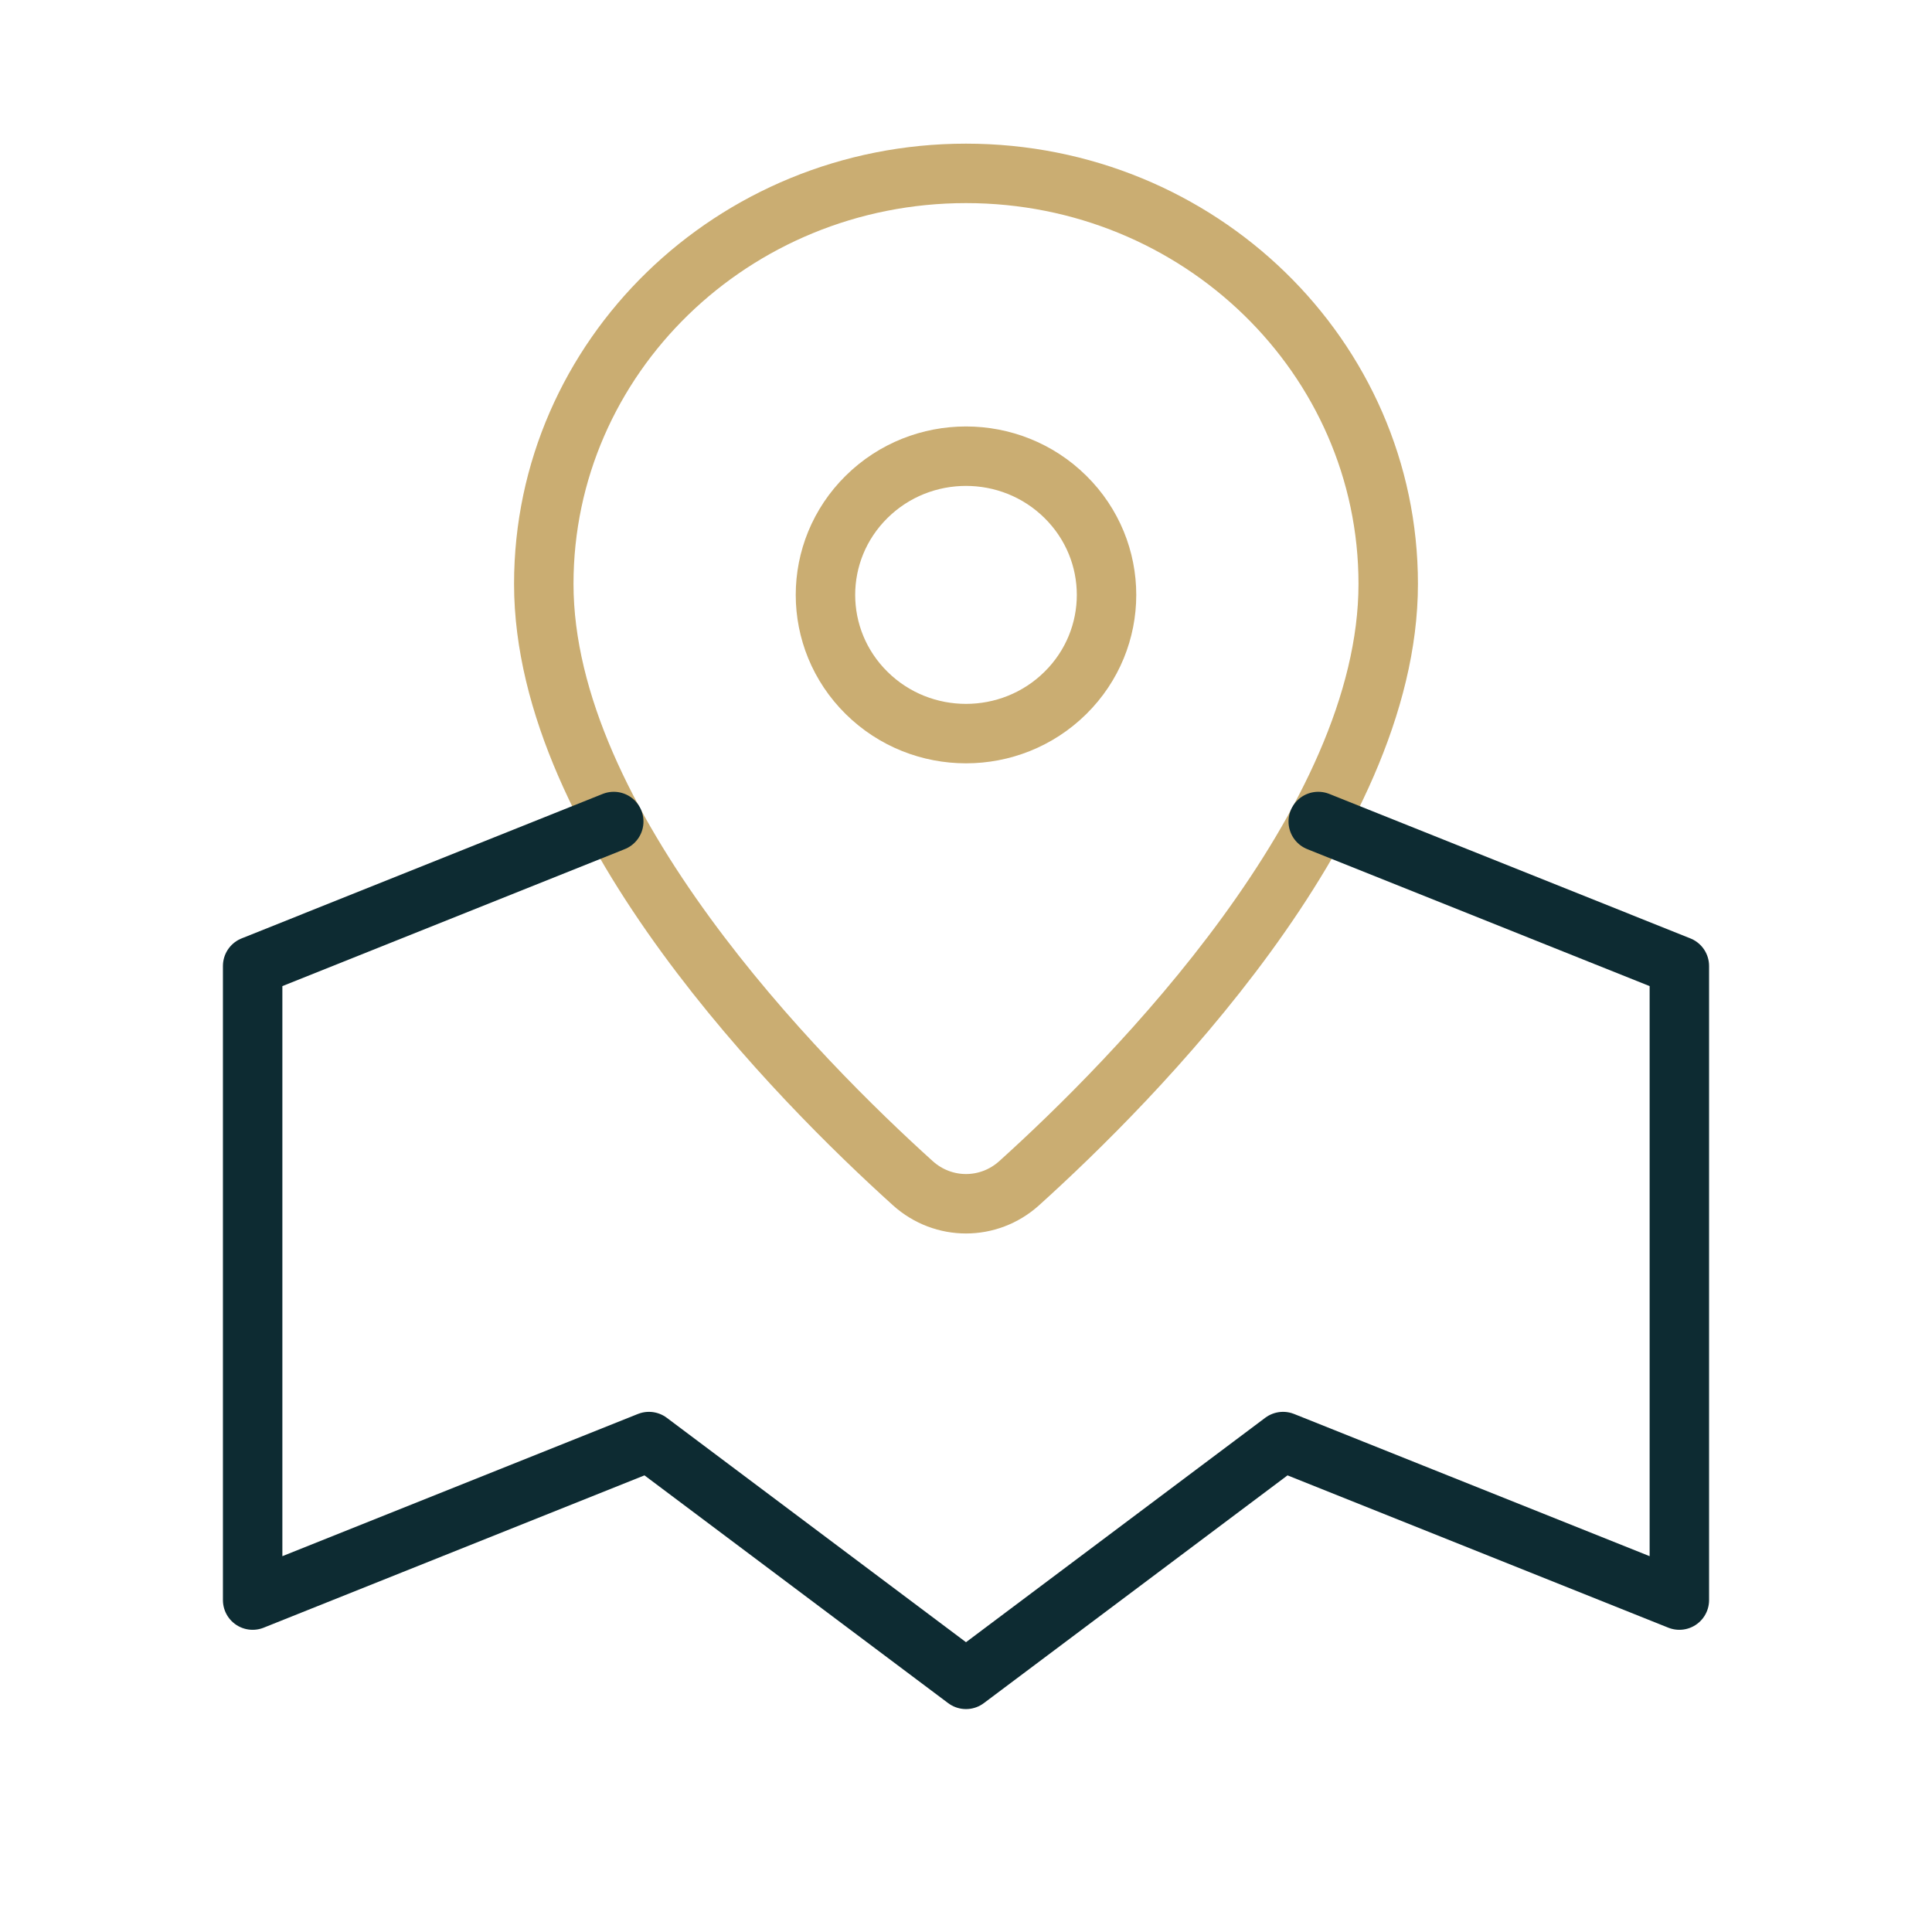 <svg width="65" height="65" viewBox="0 0 65 65" fill="none" xmlns="http://www.w3.org/2000/svg">
<g clip-path="url(#clip0_168_523)">
<path fill-rule="evenodd" clip-rule="evenodd" d="M46.705 19.644C46.705 12.017 40.345 5.833 32.5 5.833C24.655 5.833 18.295 12.017 18.295 19.644C18.295 27.705 26.897 36.364 30.713 39.809C31.735 40.729 33.265 40.729 34.287 39.809C38.103 36.364 46.705 27.705 46.705 19.644Z" stroke="#CAAD72" stroke-width="2" stroke-linecap="round" stroke-linejoin="round"/>
<path d="M35.843 16.715C37.69 18.537 37.69 21.492 35.843 23.314C33.997 25.137 31.003 25.137 29.157 23.314C27.31 21.492 27.31 18.537 29.157 16.715C31.003 14.892 33.997 14.892 35.843 16.715" stroke="#CAAD72" stroke-width="2" stroke-linecap="round" stroke-linejoin="round"/>
<path d="M20.649 27.639L8.5 32.5V53.833L21.833 48.5L32.5 56.5L43.167 48.5L56.5 53.833V32.5L44.351 27.639" stroke="#0D2B32" stroke-width="2" stroke-linecap="round" stroke-linejoin="round"/>
</g>
<defs>
<clipPath id="clip0_168_523">
<rect width="64" height="64" fill="white" transform="translate(0.5 0.5)"/>
</clipPath>
</defs>
</svg>
